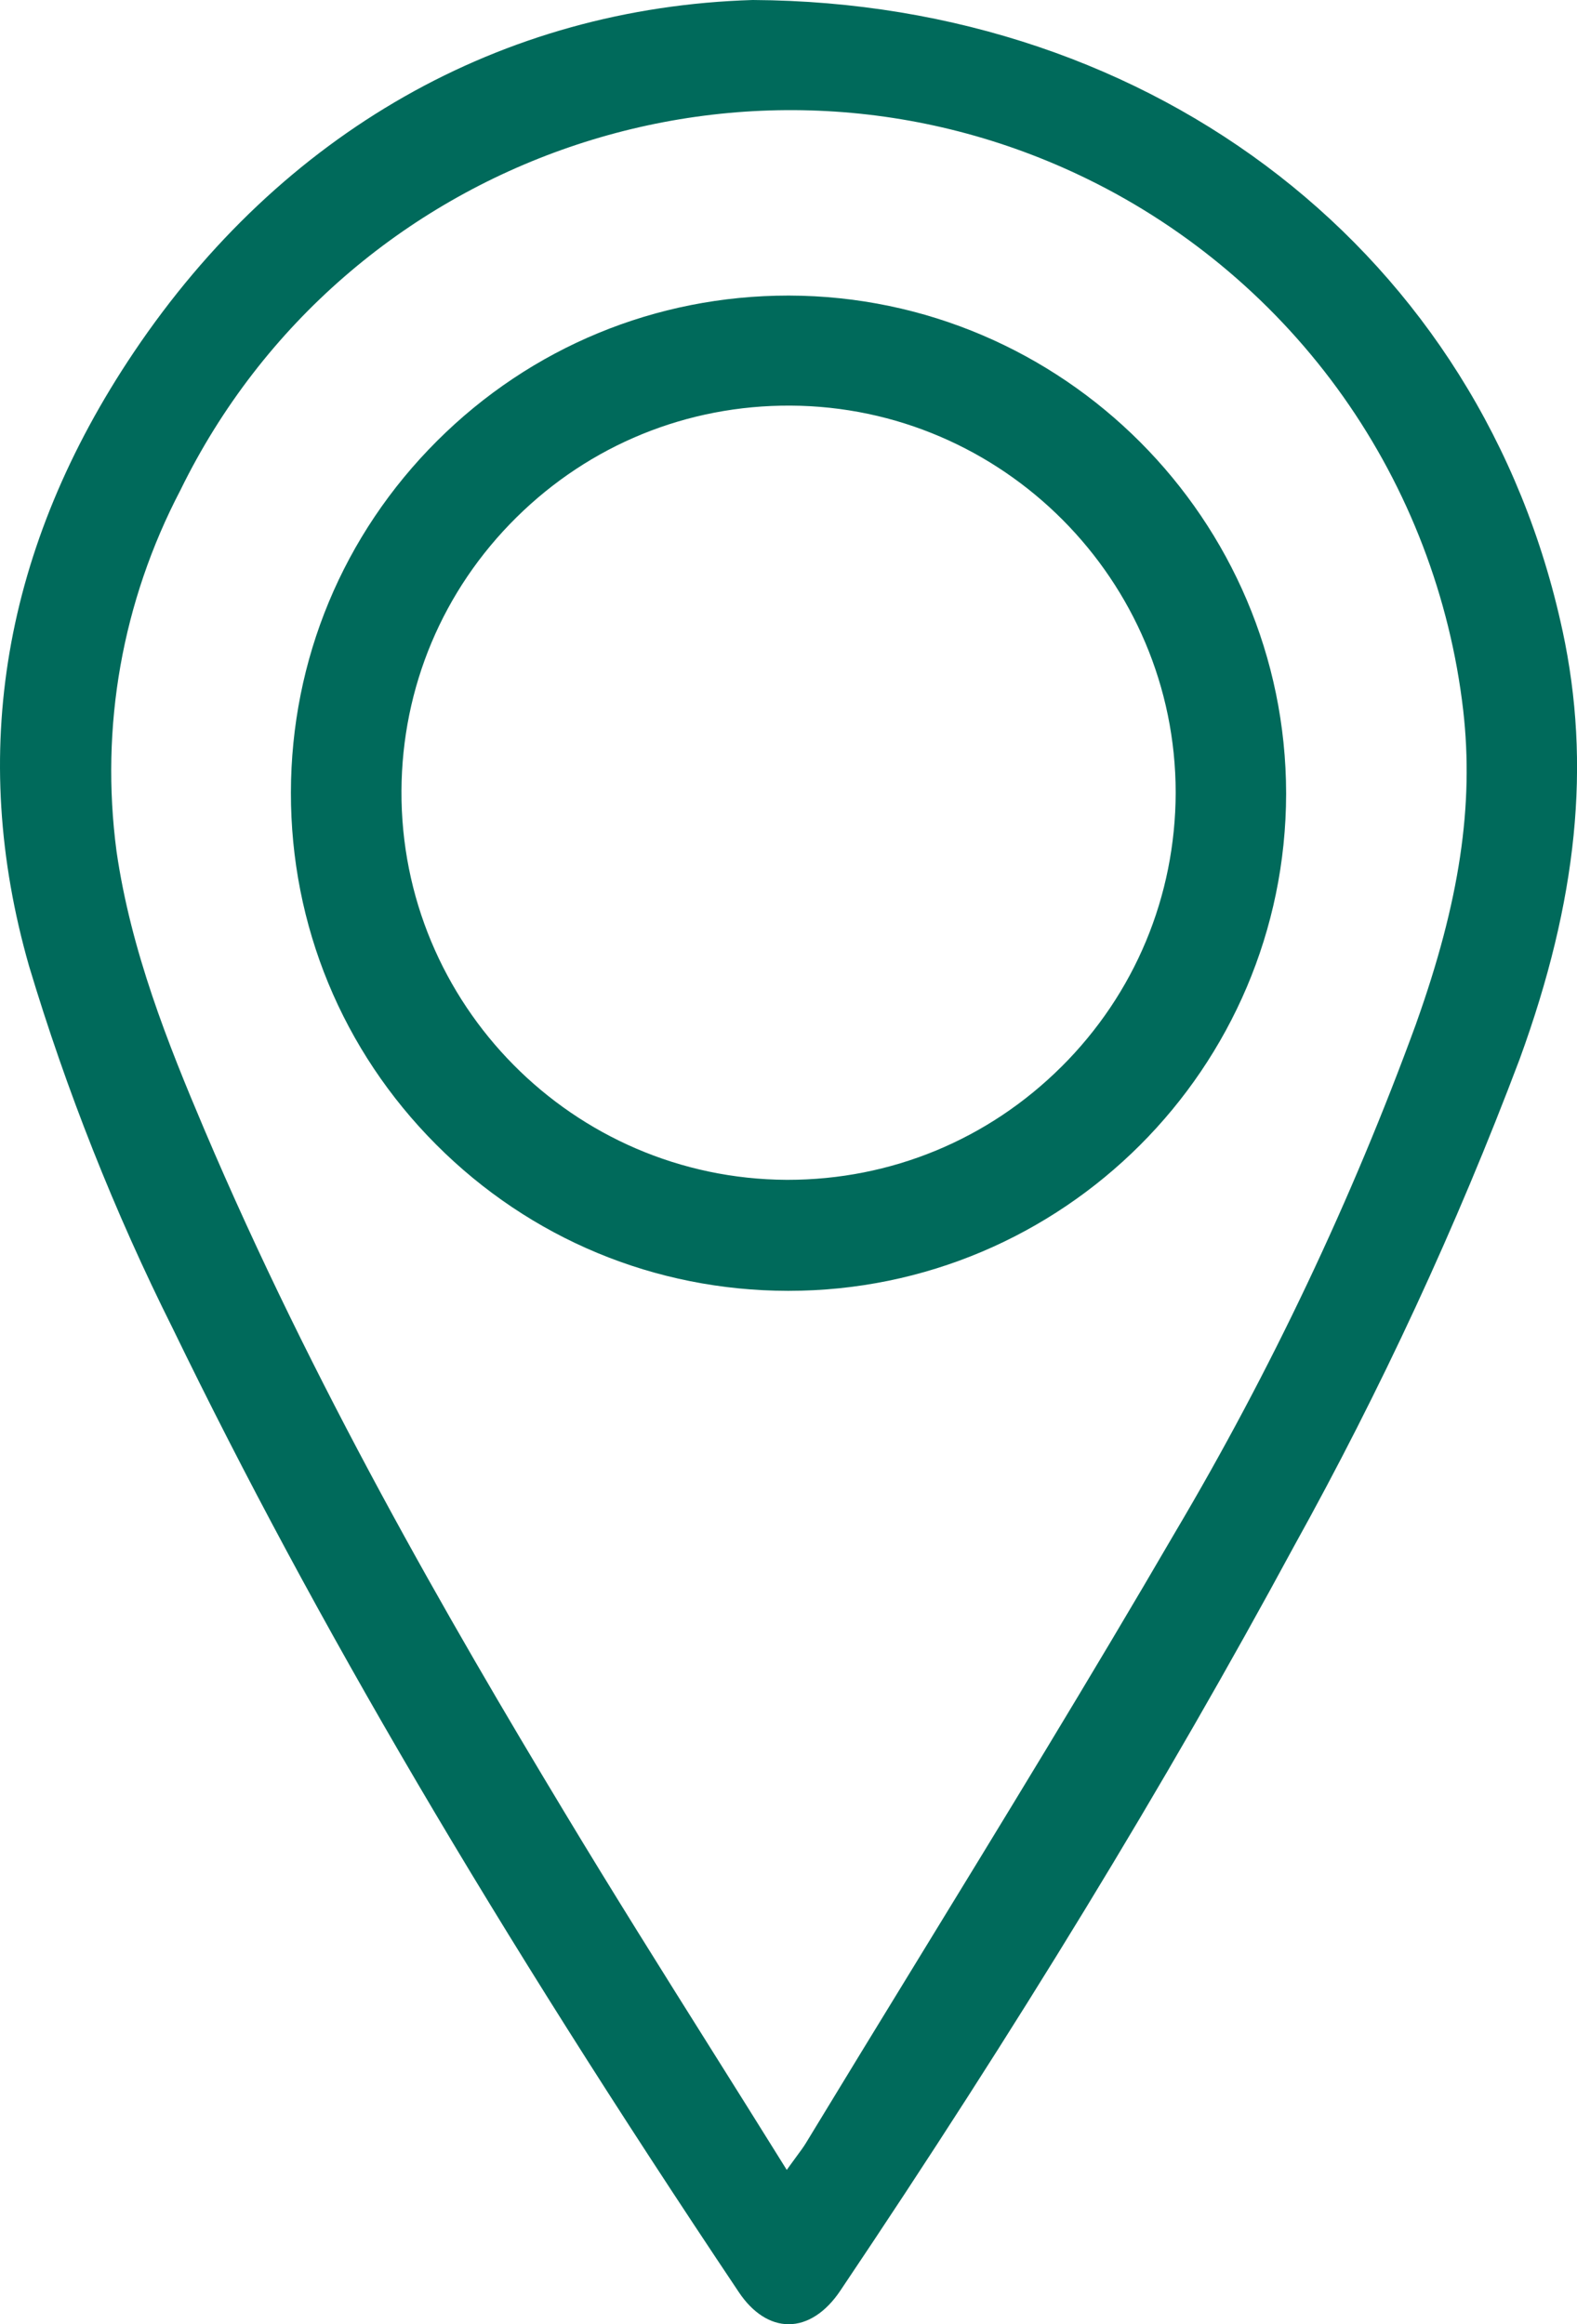<?xml version="1.0" encoding="UTF-8"?>
<svg id="Livello_1" data-name="Livello 1" xmlns="http://www.w3.org/2000/svg" viewBox="0 0 428.2 631.05">
  <defs>
    <style>
      .cls-1 {
        fill: #006a5b;
        stroke-width: 0px;
      }
    </style>
  </defs>
  <path class="cls-1" d="M424.28,171.3h0C402.43,69.45,314.07.61,204.4,0,136.12,2.06,76.43,36.01,36.37,95.59.89,148.35-8.69,204.43,7.89,262.3c10.12,33.75,23.24,66.86,39.01,98.38,38.52,79.4,87.36,162.54,153.72,261.68,3.74,5.6,8.54,8.69,13.5,8.7h.02c5.1,0,10.07-3.22,14-9.07,47.99-71.4,88.29-137.52,123.21-202.15,23.55-42.41,44.17-86.91,61.28-132.28,15.72-43.1,19.43-80.04,11.66-116.24ZM384.59,277.72l-.95-.34h0s0,0,0,0l.95.35c-17.49,47.93-39.55,94.49-65.56,138.4-22.89,39.33-47.06,78.8-70.43,116.97-9.79,15.99-19.92,32.53-29.81,48.83-.65,1.06-1.36,2.02-2.34,3.34-.55.75-1.19,1.61-1.94,2.66l-.88,1.23-.8-1.28c-6.43-10.34-12.92-20.67-19.2-30.67-13.98-22.26-27.18-43.28-40.26-65-31.92-52.93-68.51-116.37-97.89-185.55-9.91-23.36-19.92-48.44-23.84-75.51-4.47-33.87,1.52-67.76,17.33-98.03C93.56,41.94,204.05,4,295.26,48.6c27.66,13.52,51.67,33.95,69.45,59.08,17.78,25.13,29.05,54.58,32.59,85.16,2.95,25.76-.97,51.95-12.72,84.89Z"/>
  <path class="cls-1" d="M214.28,80.25h-.18c-36.02,0-69.9,14-95.41,39.45-25.55,25.49-39.65,59.4-39.7,95.49-.05,36.09,13.96,70.04,39.45,95.59,25.49,25.55,59.4,39.65,95.49,39.7h.18c74.42,0,135.01-60.49,135.11-134.94v-.14c-.08-74.32-60.61-134.95-134.94-135.15ZM288.2,289.64c-19.89,19.8-46.28,30.7-74.34,30.7h-.28c-57.96-.3-104.86-47.69-104.57-105.65.14-28.07,11.21-54.41,31.17-74.16,19.95-19.75,46.39-30.54,74.48-30.4,57.64.3,104.55,47.43,104.57,105.07-.06,28.15-11.08,54.59-31.03,74.45Z"/>
</svg>